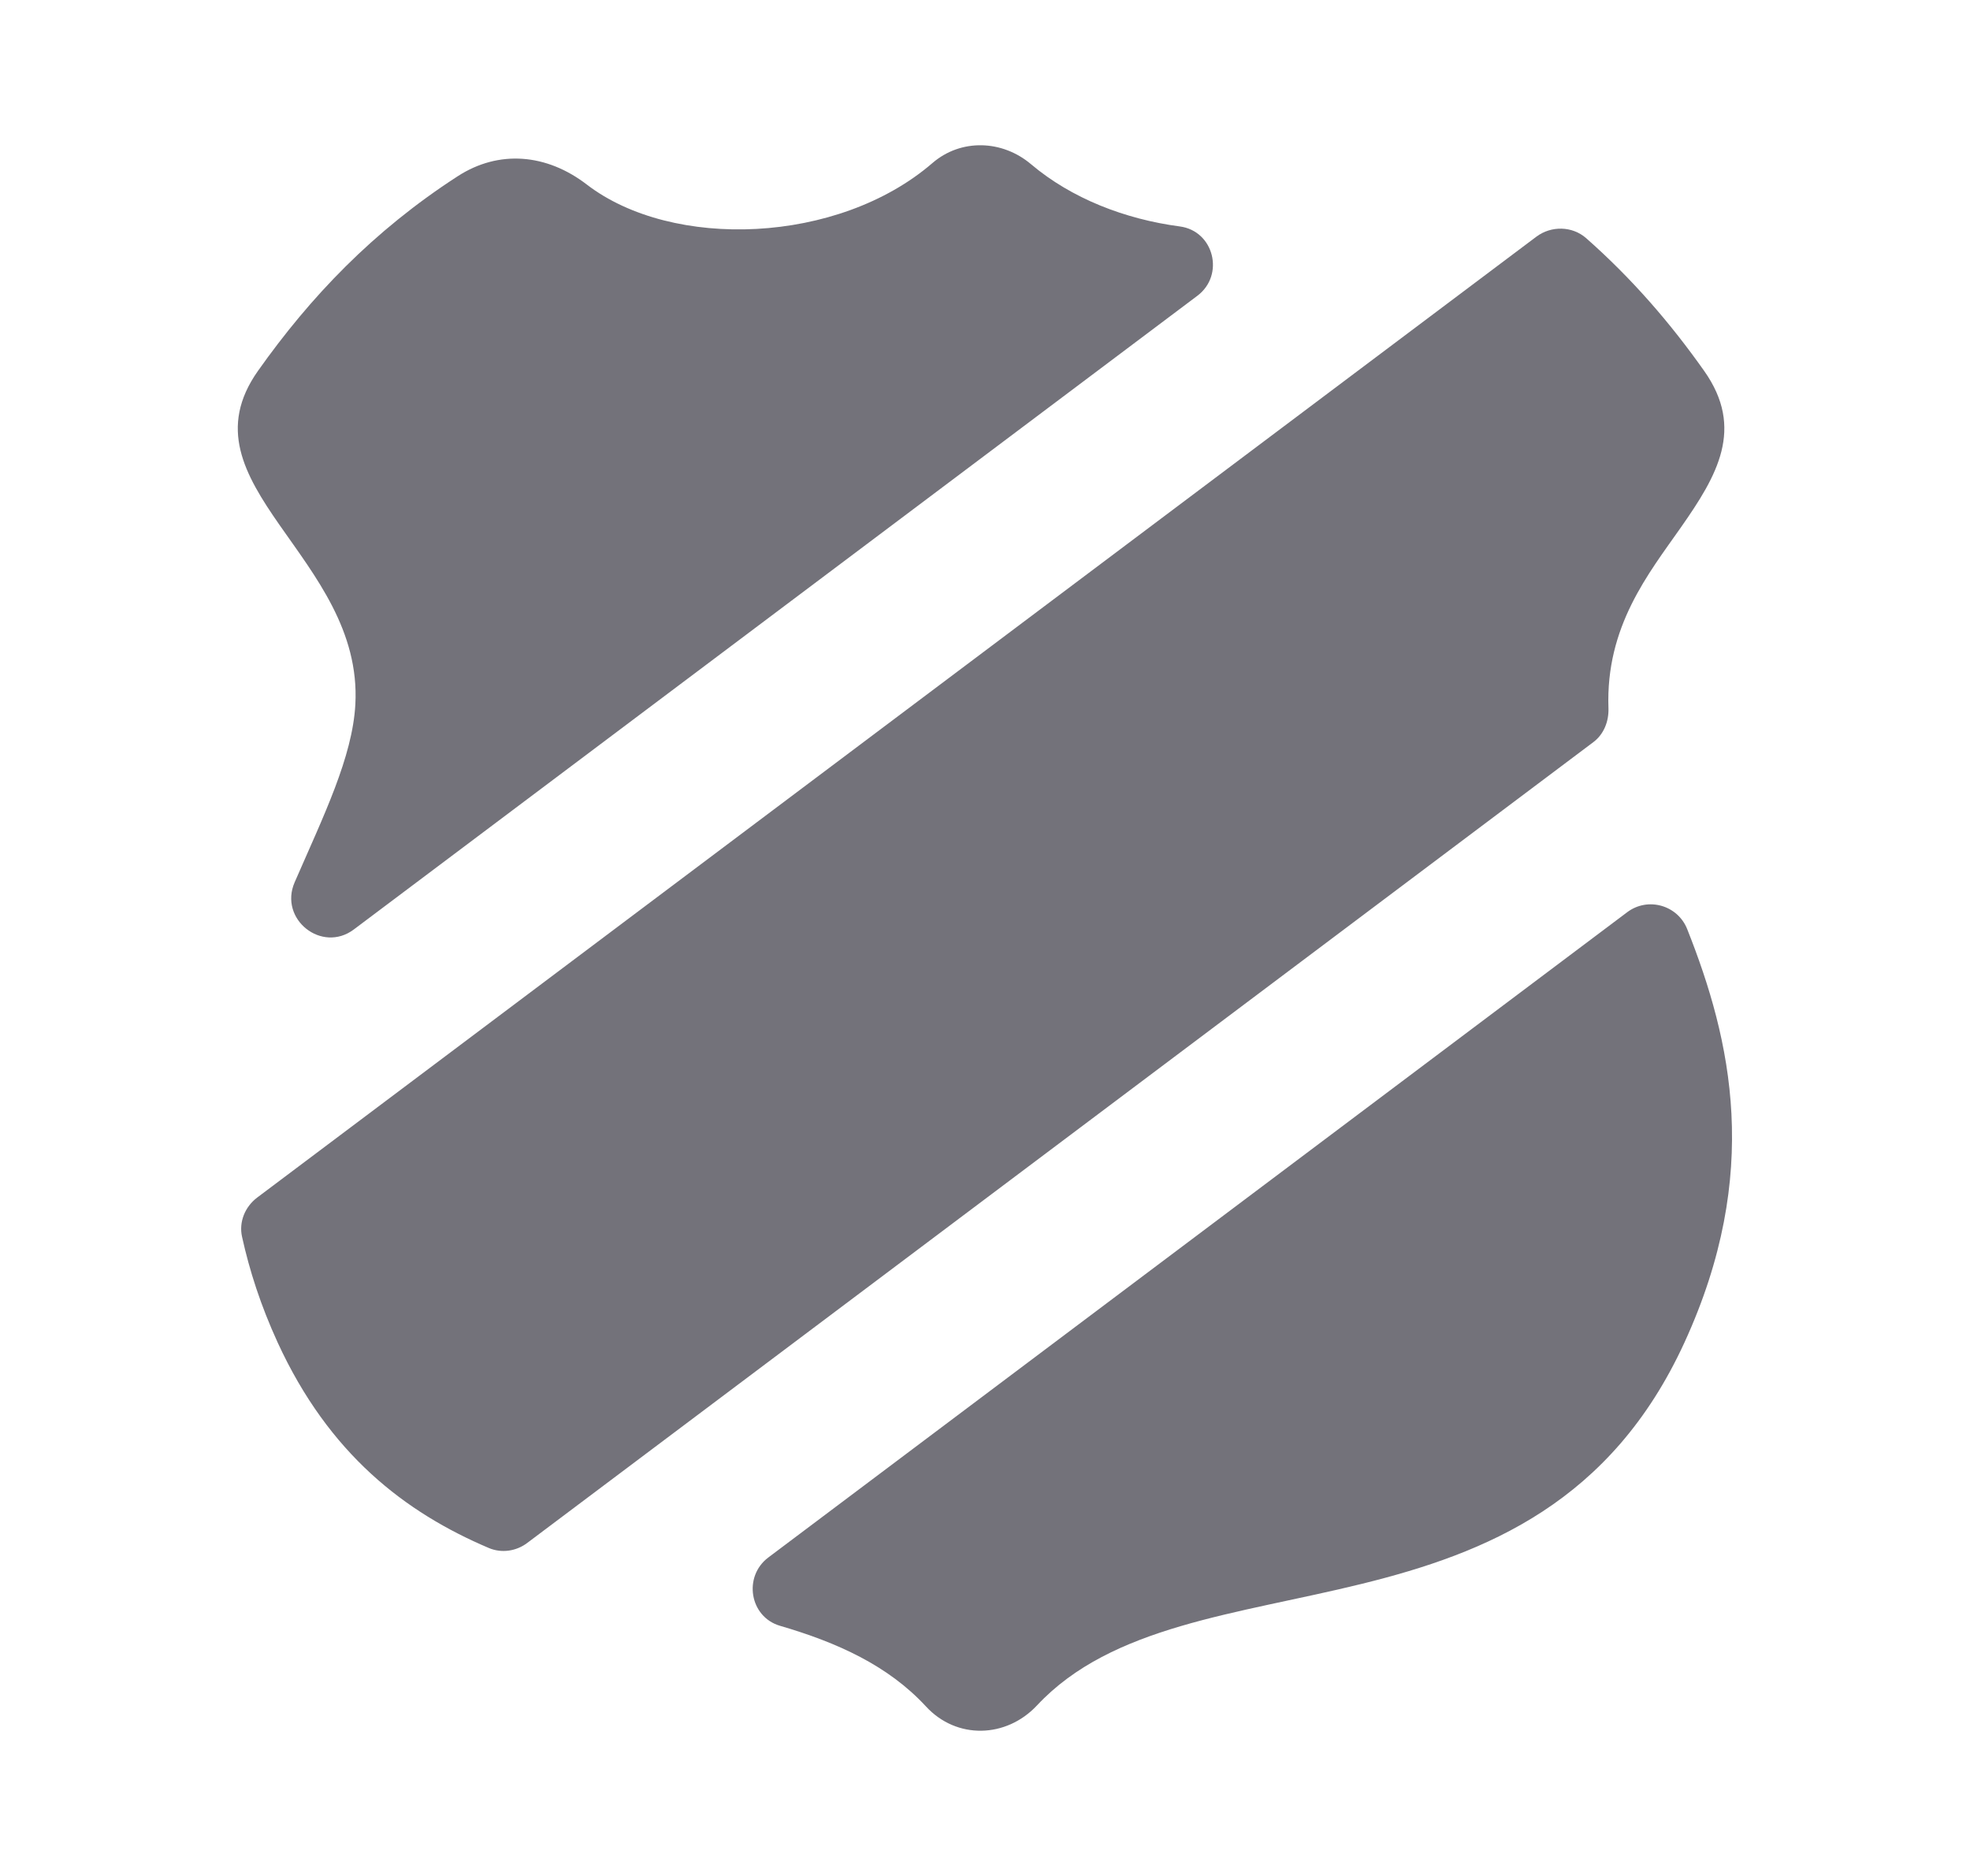 <svg width="21" height="20" viewBox="0 0 21 20" fill="none" xmlns="http://www.w3.org/2000/svg">
<path d="M12.576 2.414C12.941 2.462 13.058 2.933 12.763 3.154L3.772 9.909C3.43 10.166 2.97 9.799 3.141 9.406C3.451 8.694 3.757 8.073 3.788 7.51C3.874 5.94 1.894 5.165 2.75 3.954C3.306 3.168 3.976 2.463 4.879 1.879C5.317 1.595 5.827 1.638 6.256 1.968C7.168 2.668 8.936 2.605 9.94 1.738C10.244 1.476 10.684 1.491 10.991 1.751C11.424 2.117 11.994 2.337 12.576 2.414ZM17.918 5.623C18.304 5.072 18.601 4.569 18.166 3.954C17.806 3.444 17.396 2.969 16.907 2.538C16.759 2.409 16.536 2.405 16.378 2.523L2.742 12.767C2.612 12.865 2.545 13.027 2.58 13.185C2.659 13.544 2.779 13.918 2.96 14.313C3.507 15.503 4.319 16.125 5.212 16.504C5.347 16.561 5.504 16.538 5.621 16.449L16.985 7.912C17.097 7.828 17.151 7.69 17.146 7.55C17.115 6.678 17.573 6.116 17.918 5.623ZM8.315 17.333C8.925 17.511 9.467 17.756 9.87 18.192C10.196 18.547 10.726 18.533 11.055 18.181C12.65 16.476 16.392 17.721 17.956 14.313C18.784 12.509 18.454 11.086 17.986 9.907C17.885 9.65 17.567 9.559 17.346 9.725L8.191 16.604C7.92 16.807 7.99 17.238 8.315 17.333Z" fill="#73727A"/>
</svg>
